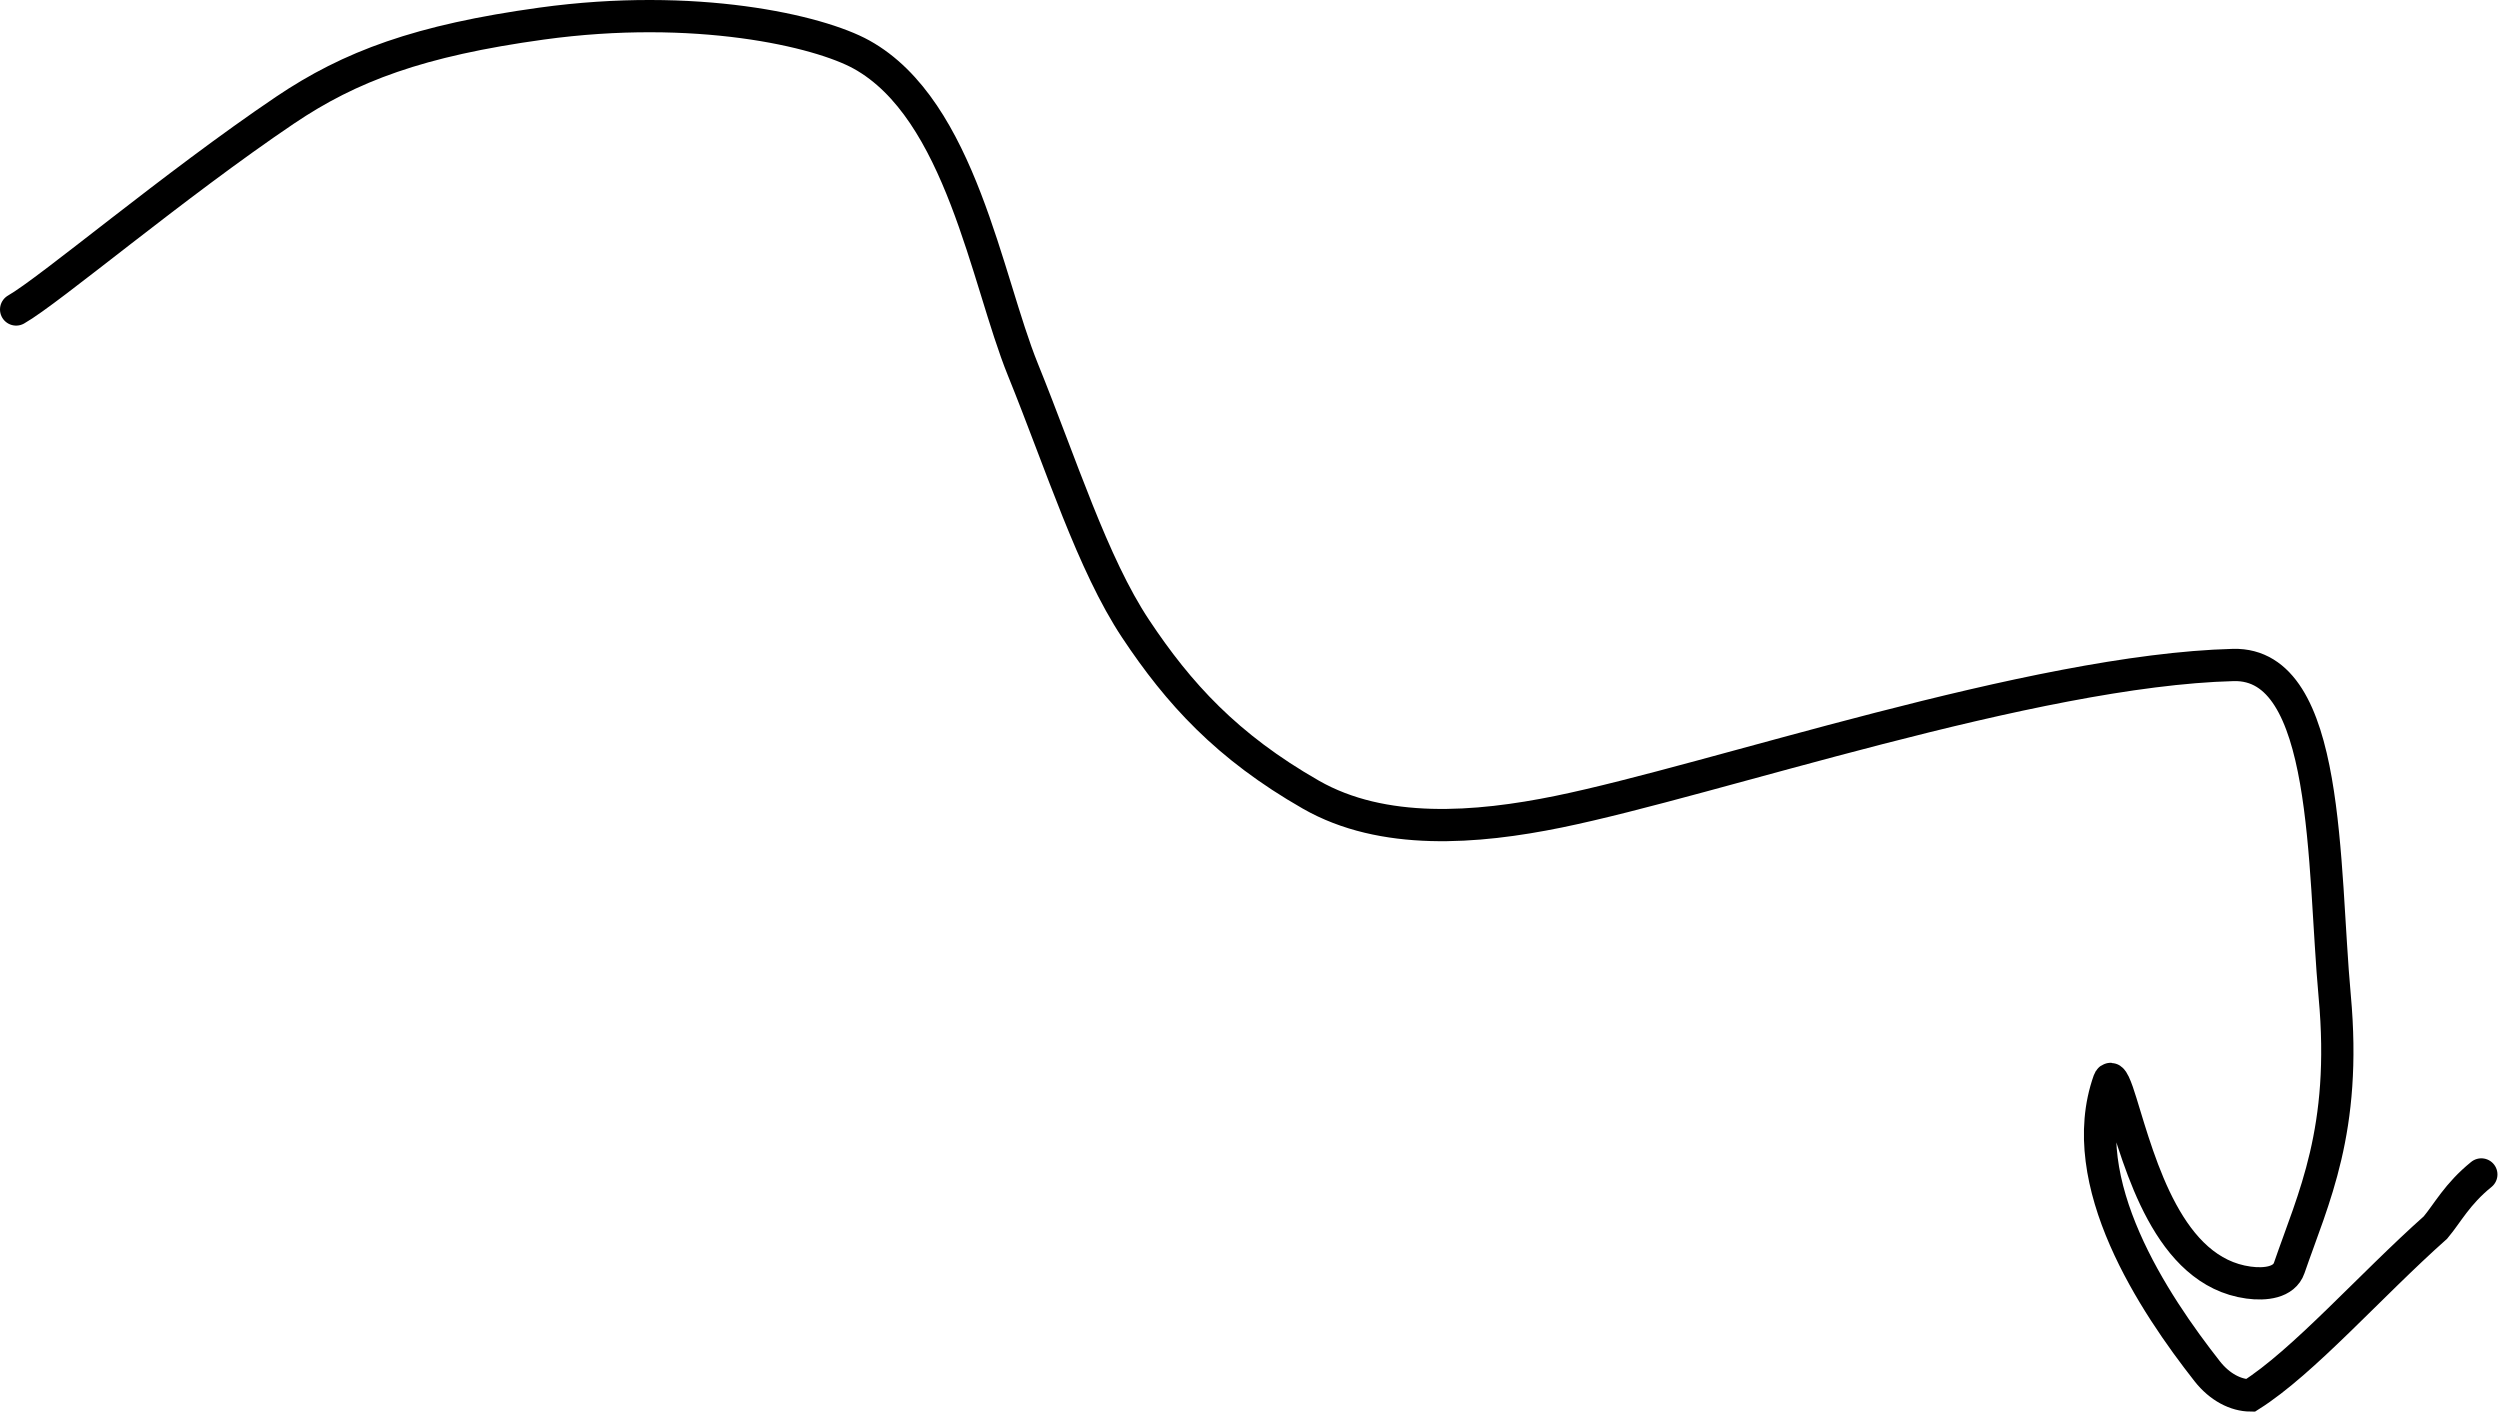 <?xml version="1.0" encoding="UTF-8"?> <svg xmlns="http://www.w3.org/2000/svg" viewBox="0 0 310 176" fill="none"><path d="M2 38.375C6.148 36.015 21.557 22.966 35.331 13.67C43.436 8.2 52.018 5.018 67.159 2.926C86.198 0.296 101.482 3.802 106.836 6.77C119.127 13.582 122.343 34.728 126.821 45.785C131.632 57.664 135.464 69.909 140.818 77.971C146.133 85.973 152.125 92.576 162.547 98.537C171.483 103.649 183.087 102.729 193.24 100.656C212.465 96.73 252.089 83.101 276.928 82.458C288.967 82.146 288.02 107.377 289.504 123.528C291.034 140.184 286.84 148.564 283.864 157.225C283.239 159.043 280.905 159.325 278.814 159.039C268.893 157.683 265.389 144.488 263.002 136.721C262.446 134.911 261.813 133.155 261.51 134.013C257.042 146.627 267.141 161.685 273.692 170.033C275.265 172.037 277.258 173.019 279.055 173.036C285.625 168.889 293.919 159.397 301.999 152.211C303.501 150.423 304.681 148.063 307.684 145.632" stroke="black" stroke-width="4" stroke-linecap="round"></path></svg> 